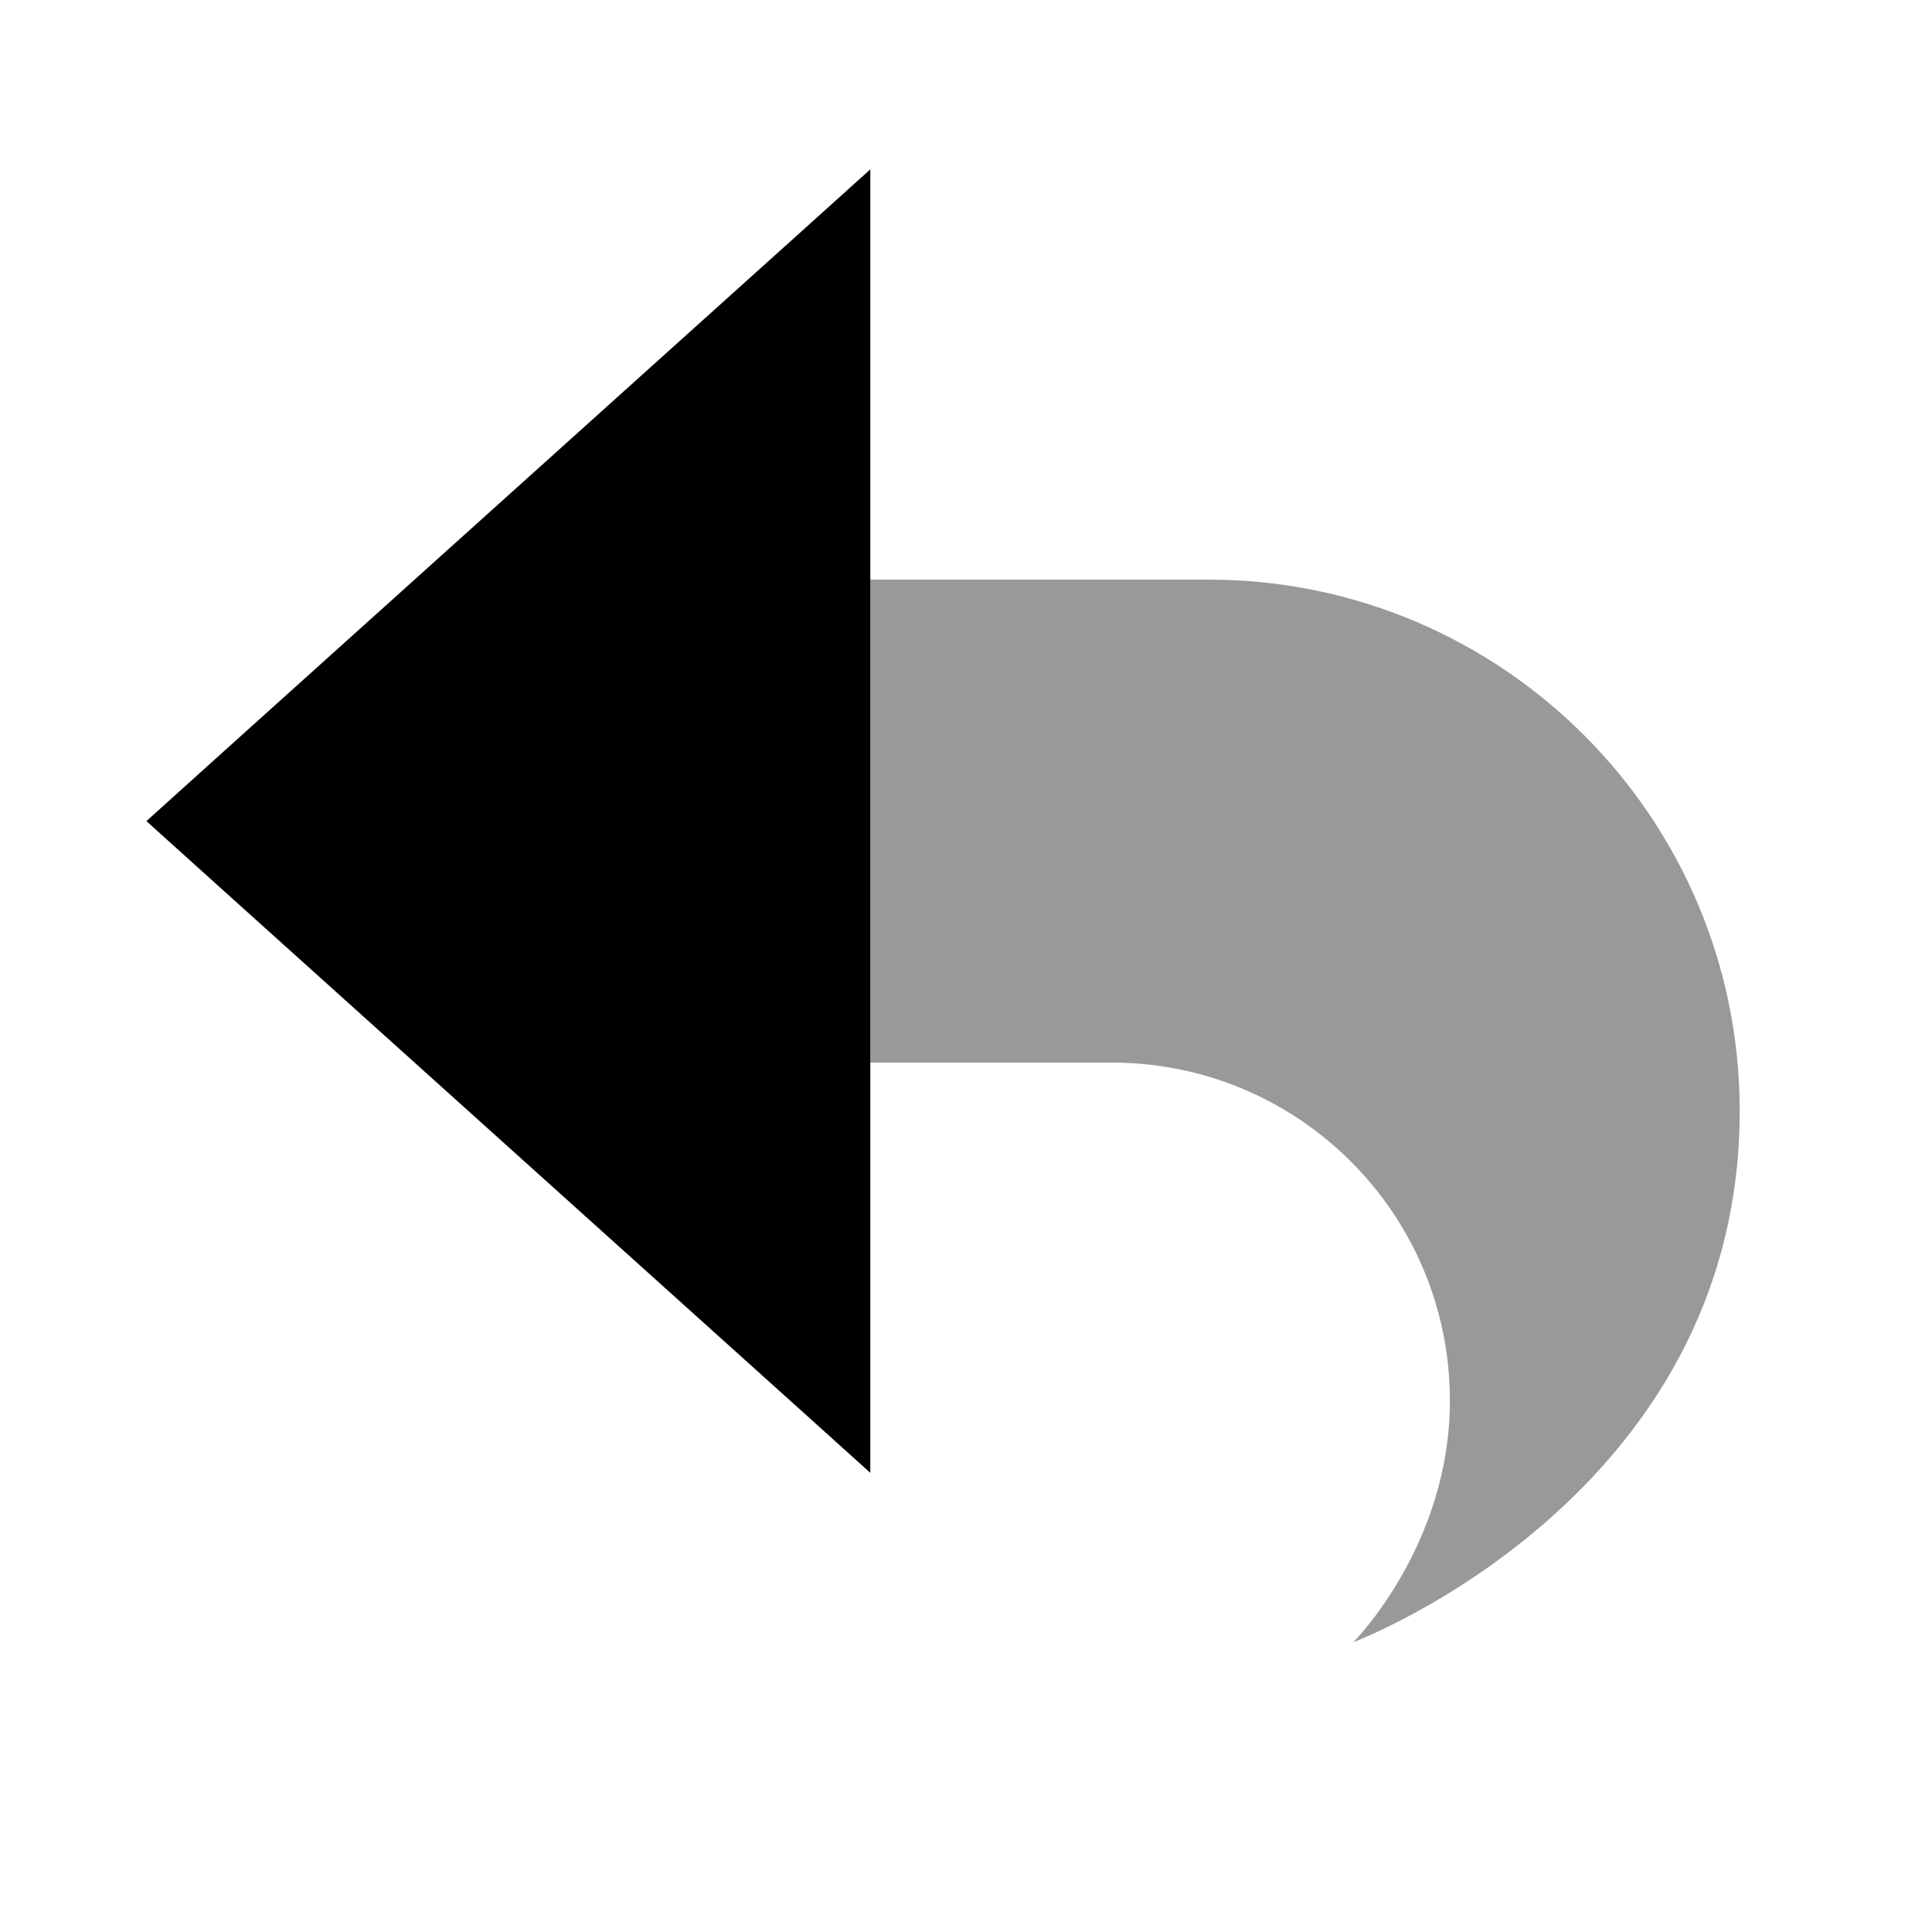 <svg xmlns="http://www.w3.org/2000/svg" viewBox="0 0 640 640"><!--! Font Awesome Pro 7.1.0 by @fontawesome - https://fontawesome.com License - https://fontawesome.com/license (Commercial License) Copyright 2025 Fonticons, Inc. --><path opacity=".4" fill="currentColor" d="M288.3 192L288.3 352L368.3 352C430.2 352 480.3 402.1 480.3 464C480.3 512 448.3 544 448.3 544C448.3 544 576.3 496 576.3 368C576.3 270.8 497.5 192 400.3 192L288.3 192z"/><path fill="currentColor" d="M288.3 128L288.3 56.1C270.5 72.2 199.3 136.2 74.9 248.2L48.5 272L74.9 295.8C199.3 407.8 270.5 471.8 288.3 487.9L288.3 128z"/></svg>